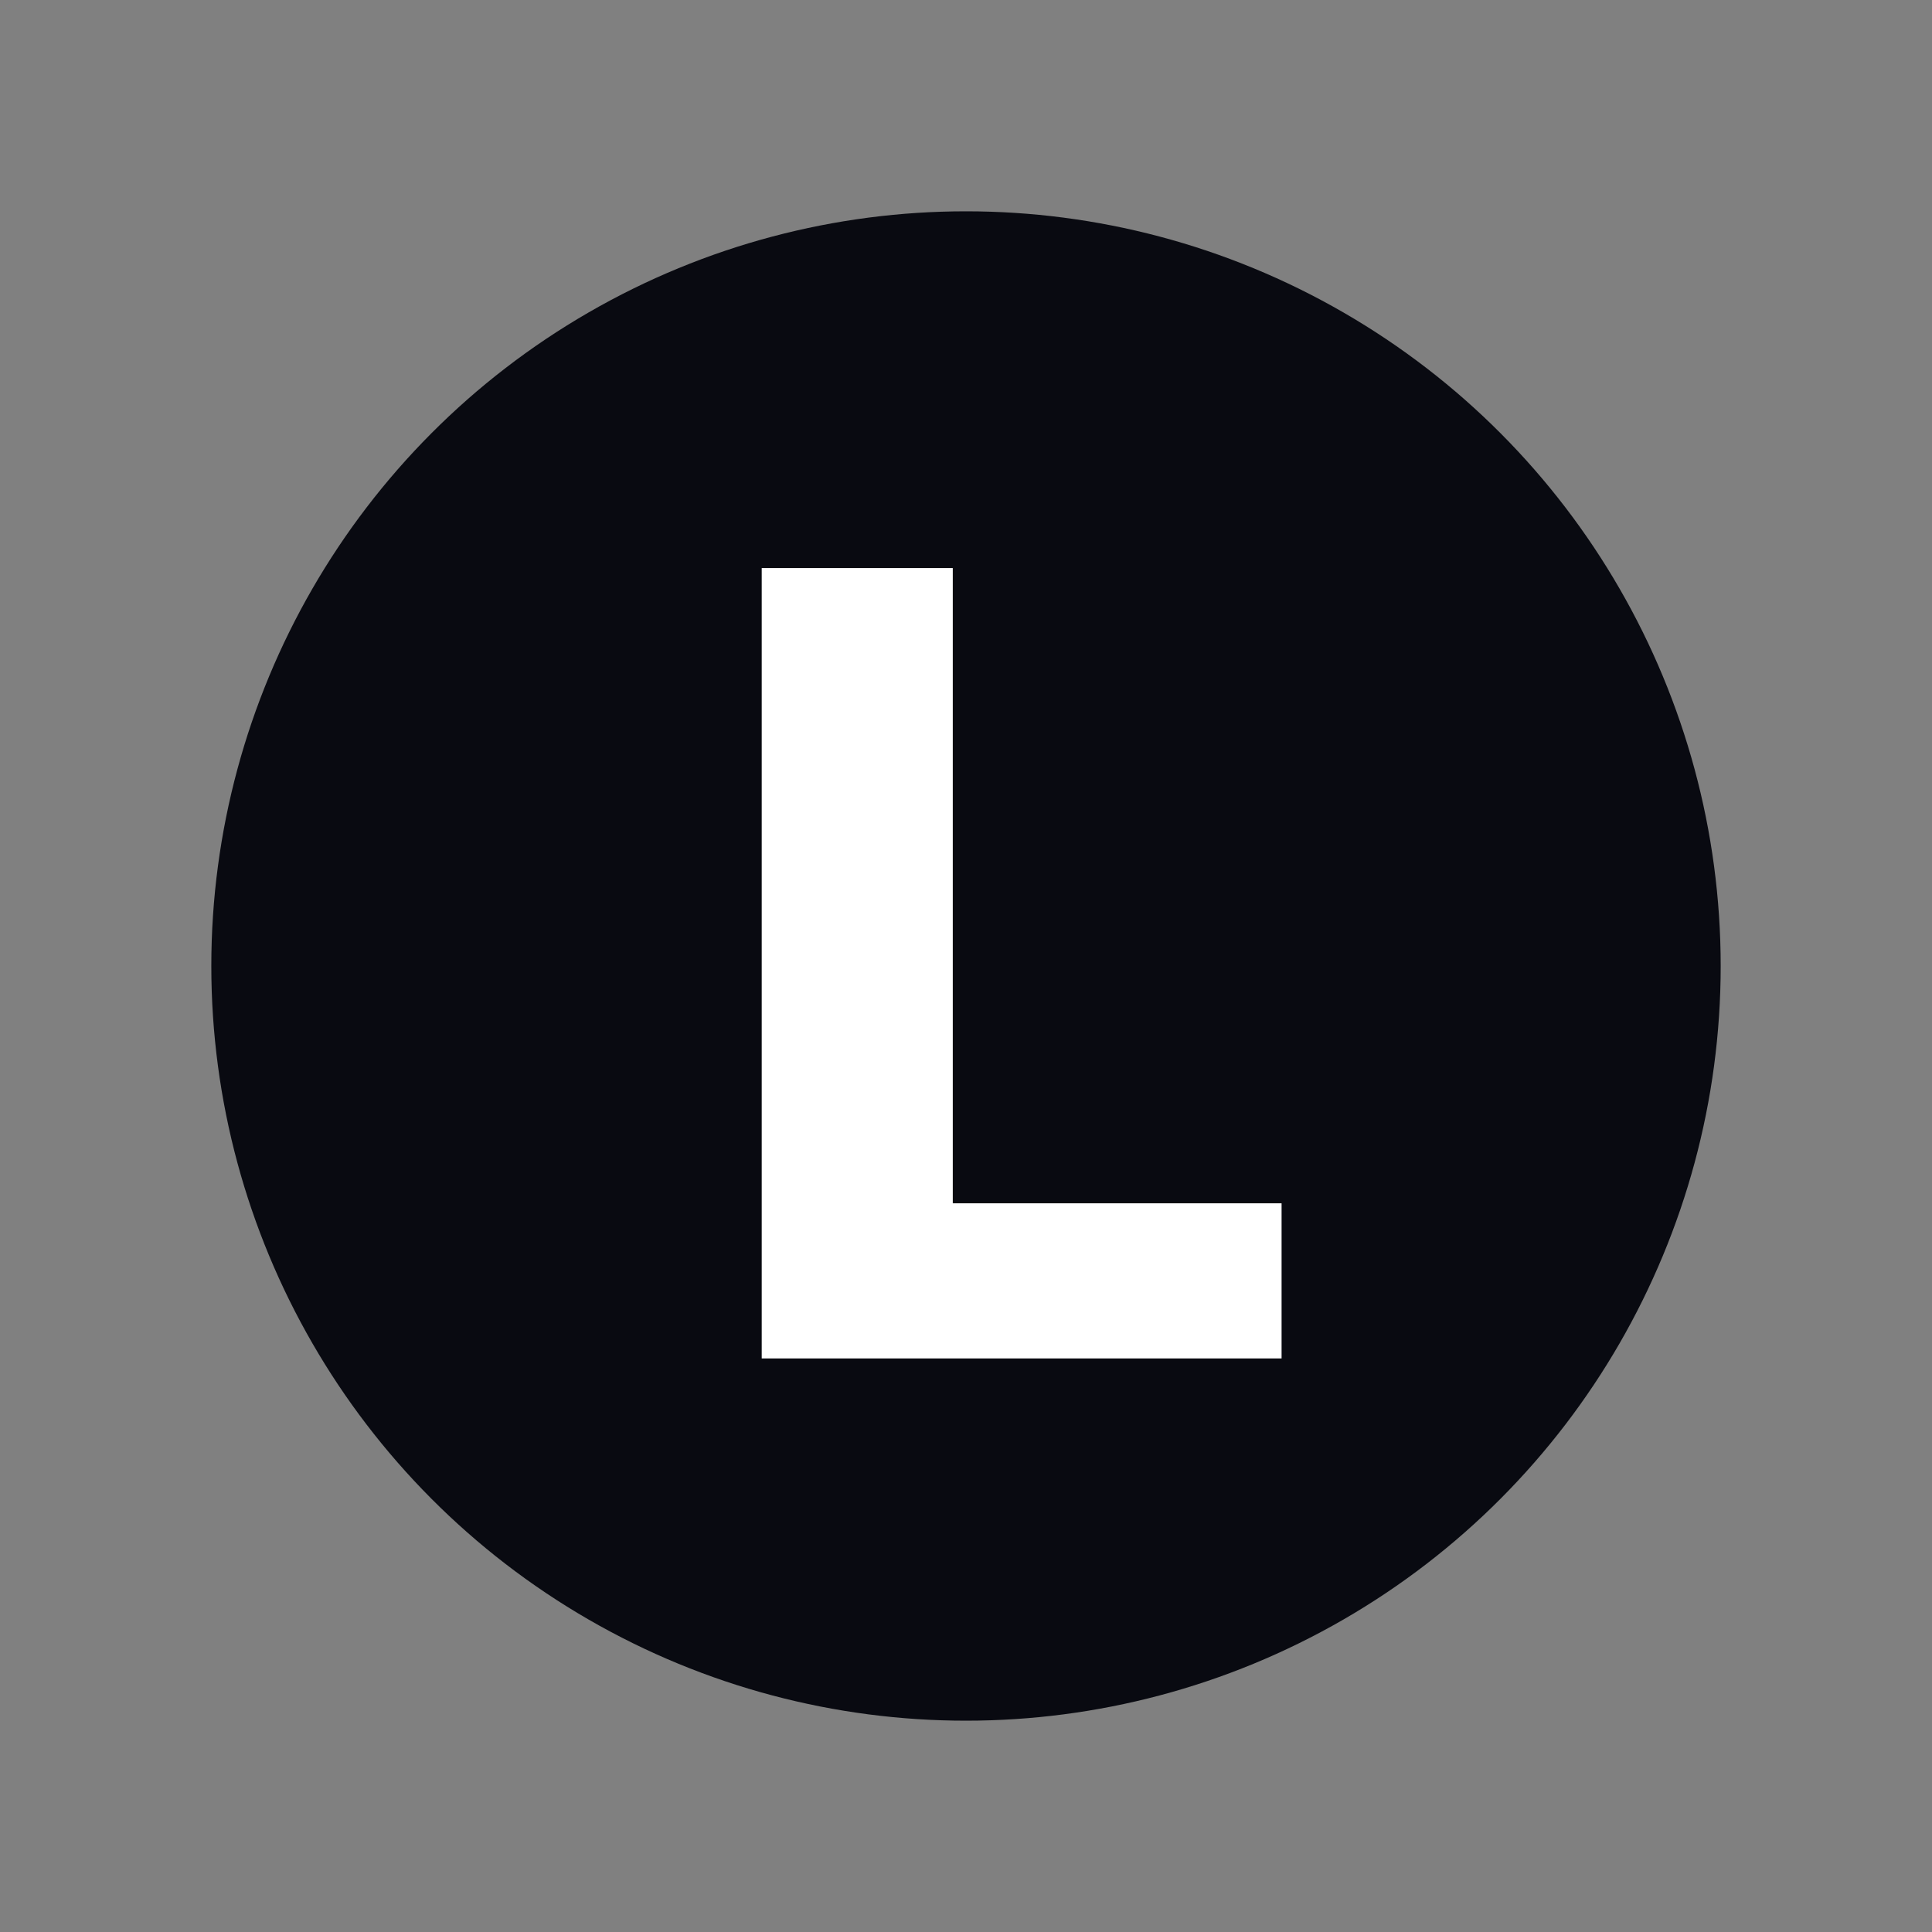 <svg width="64" height="64" viewBox="0 0 64 64" fill="none" xmlns="http://www.w3.org/2000/svg">
<rect x="0" y="0" width="64" height="64" fill="#808080" stroke="none"/>
<circle cx="32" cy="32" r="25" fill="#090A11"/>
<path d="M25.233 45V18.818H31.562V39.861H42.454V45H25.233Z" fill="white"/>
</svg>
